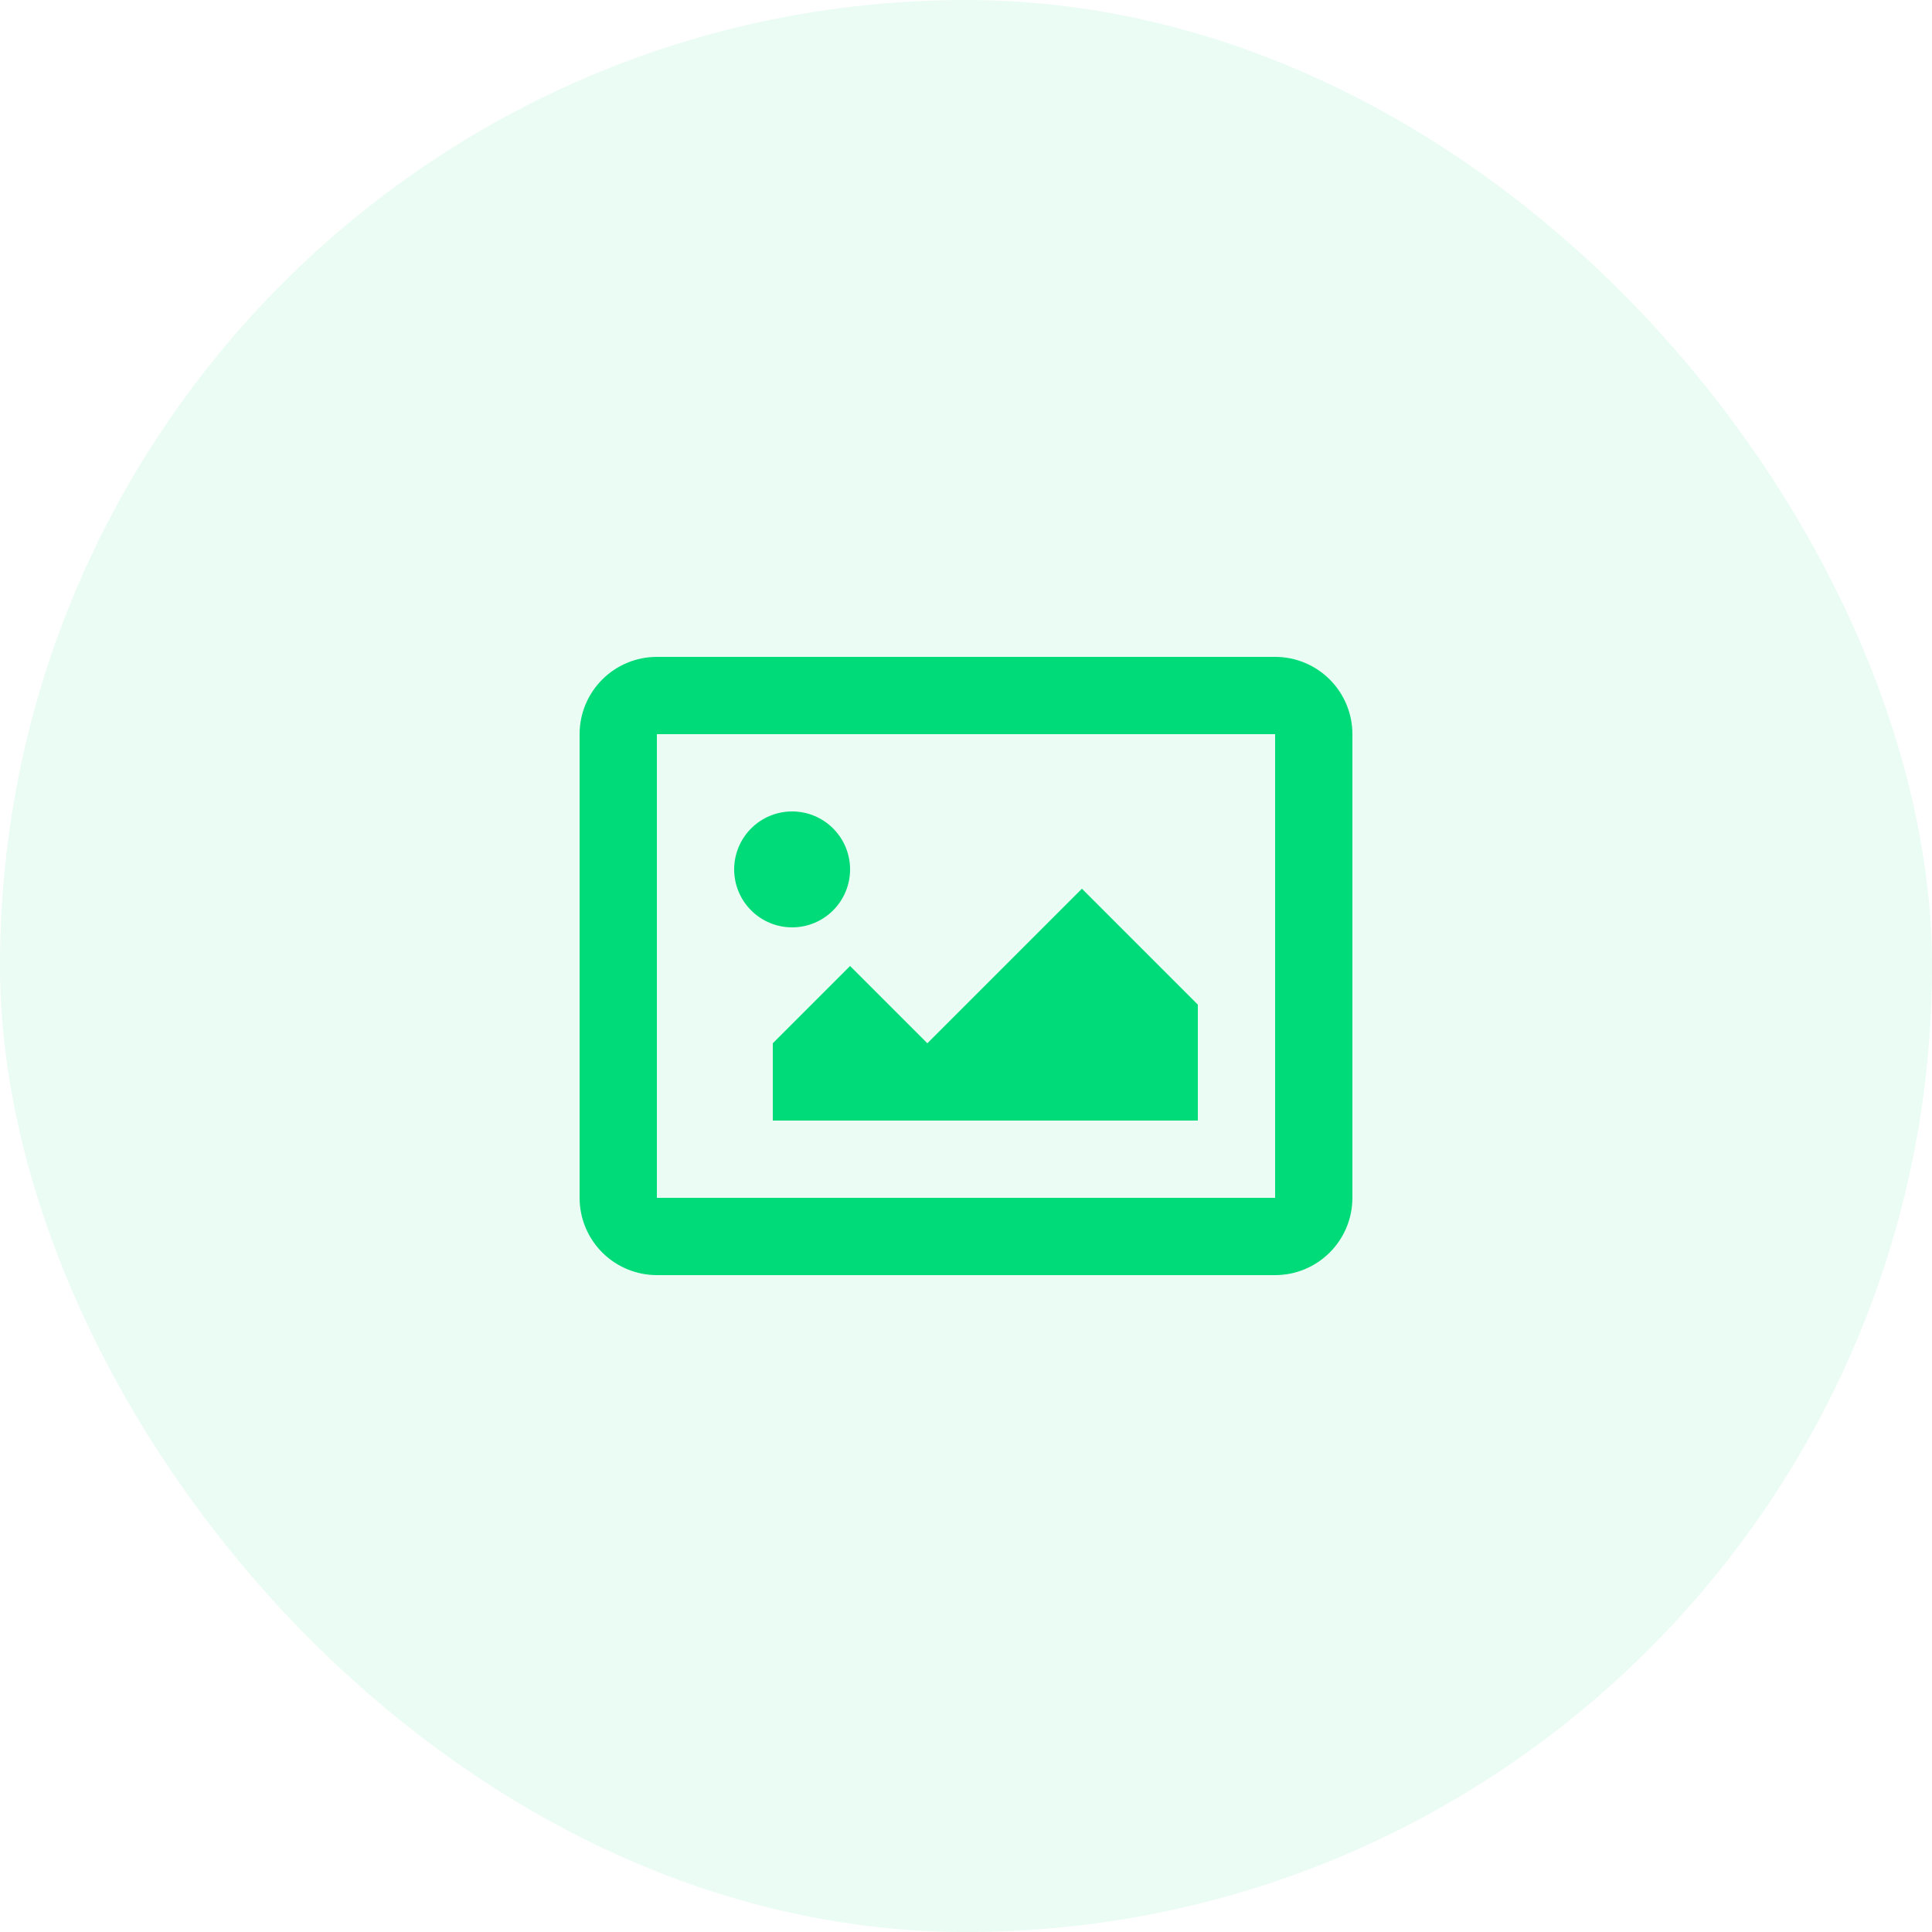 <svg xmlns="http://www.w3.org/2000/svg" width="100" height="100" viewBox="0 0 100 100" fill="none"><rect x="0" y="0" width="100" height="100" fill="#333333" stroke="none"/><g clip-path="url(#clip0_195_7109)"><rect width="100" height="100" fill="white"></rect><rect width="100" height="100" rx="50" fill="#00DB79" fill-opacity="0.08"></rect><path d="M34 38V62H66V38H34ZM34 34H66C67.061 34 68.078 34.421 68.828 35.172C69.579 35.922 70 36.939 70 38V62C70 63.061 69.579 64.078 68.828 64.828C68.078 65.579 67.061 66 66 66H34C32.939 66 31.922 65.579 31.172 64.828C30.421 64.078 30 63.061 30 62V38C30 36.939 30.421 35.922 31.172 35.172C31.922 34.421 32.939 34 34 34ZM41 48C41.796 48 42.559 47.684 43.121 47.121C43.684 46.559 44 45.796 44 45C44 44.204 43.684 43.441 43.121 42.879C42.559 42.316 41.796 42 41 42C40.204 42 39.441 42.316 38.879 42.879C38.316 43.441 38 44.204 38 45C38 45.796 38.316 46.559 38.879 47.121C39.441 47.684 40.204 48 41 48ZM40 54L44 50L48 54L56 46L62 52V58H40V54Z" fill="#00DB79"></path></g><defs><clipPath id="clip0_195_7109"><rect width="100" height="100" fill="white"></rect></clipPath></defs></svg>